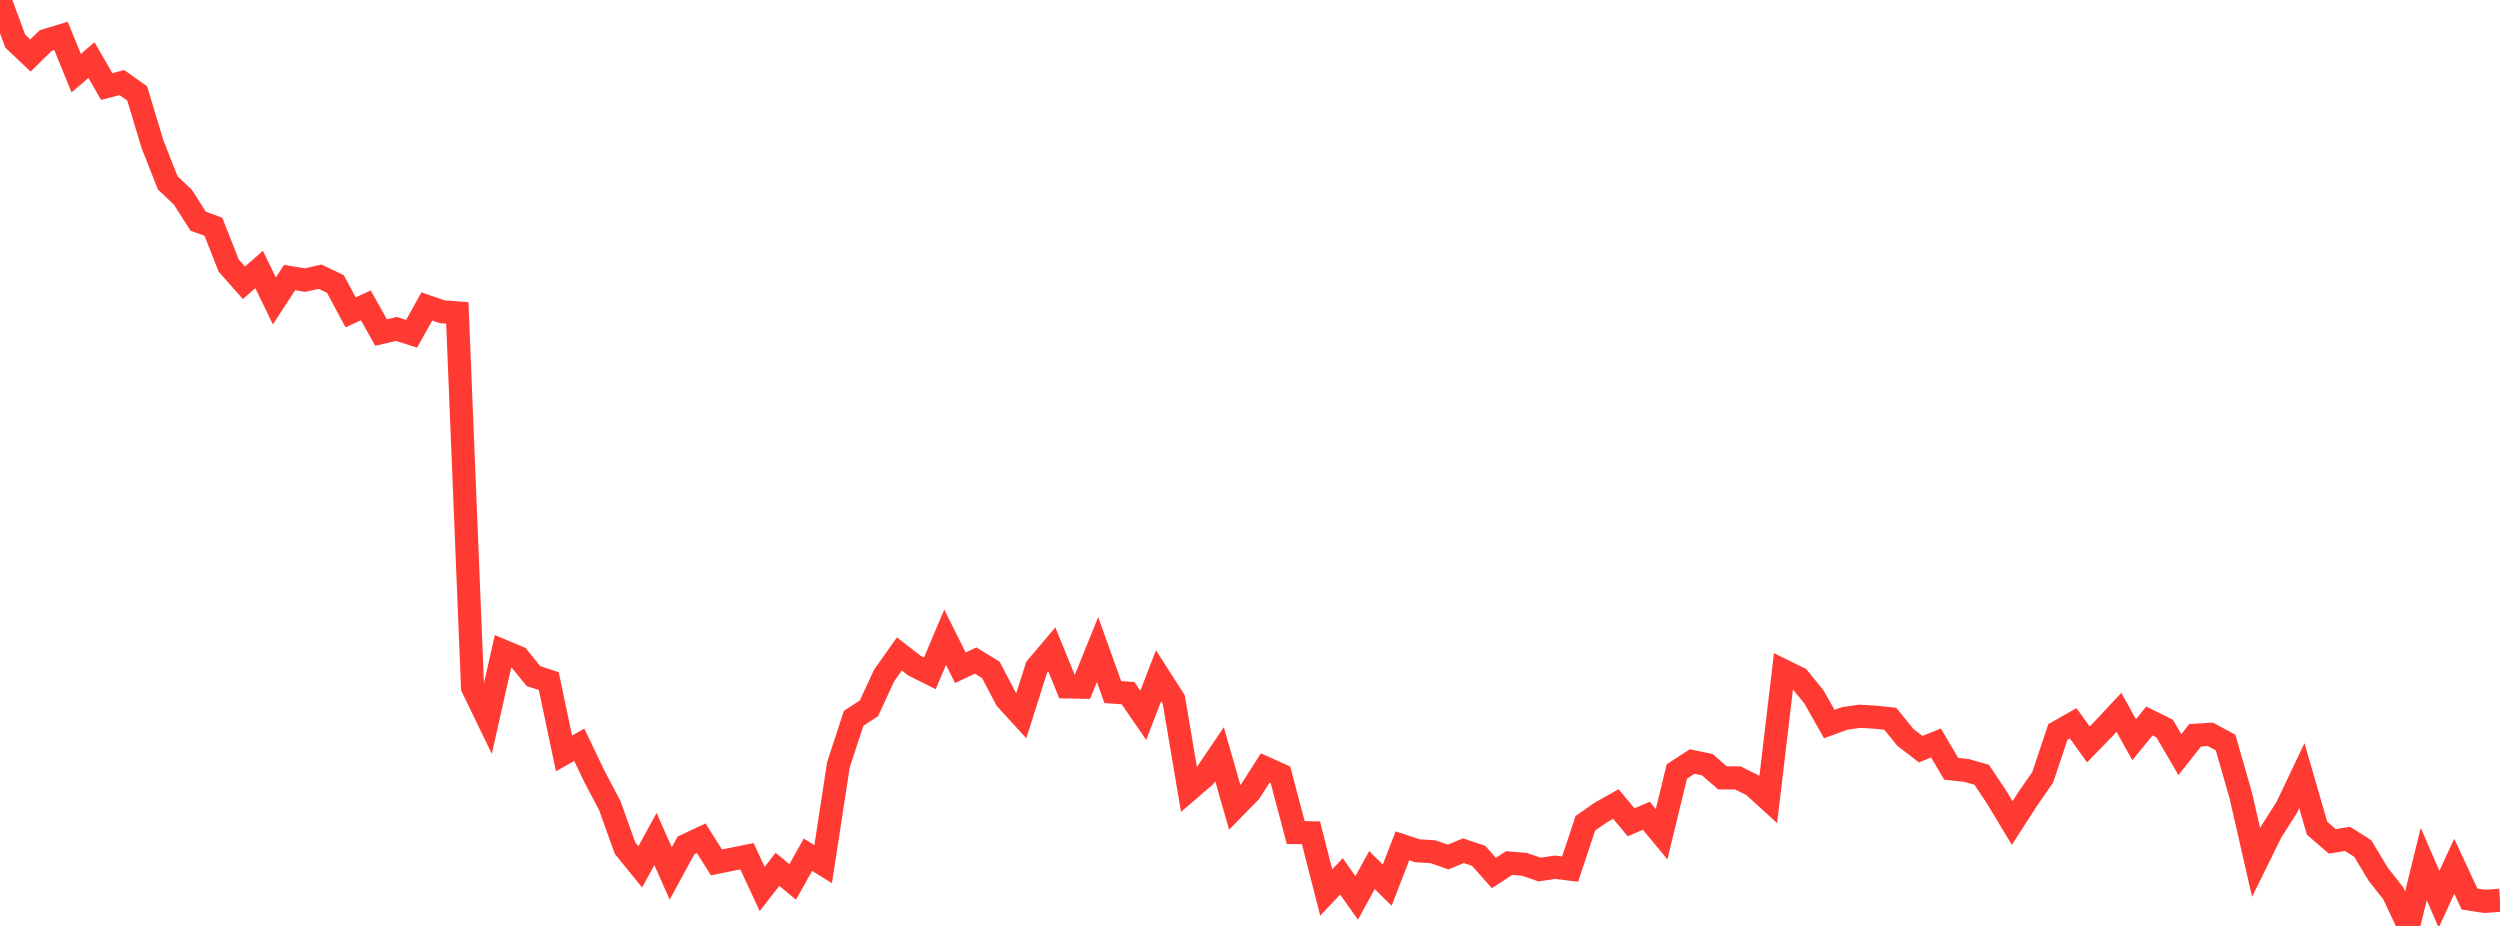 <?xml version="1.0" standalone="no"?>
<!DOCTYPE svg PUBLIC "-//W3C//DTD SVG 1.1//EN" "http://www.w3.org/Graphics/SVG/1.1/DTD/svg11.dtd">

<svg width="135" height="50" viewBox="0 0 135 50" preserveAspectRatio="none" 
  xmlns="http://www.w3.org/2000/svg"
  xmlns:xlink="http://www.w3.org/1999/xlink">


<polyline points="0.0, 0.0 0.823, 2.22 1.646, 2.997 2.47, 2.187 3.293, 1.936 4.116, 3.951 4.939, 3.246 5.762, 4.671 6.585, 4.461 7.409, 5.047 8.232, 7.779 9.055, 9.872 9.878, 10.653 10.701, 11.943 11.524, 12.246 12.348, 14.338 13.171, 15.271 13.994, 14.553 14.817, 16.251 15.64, 14.987 16.463, 15.128 17.287, 14.943 18.11, 15.335 18.933, 16.865 19.756, 16.492 20.579, 17.958 21.402, 17.762 22.226, 18.024 23.049, 16.55 23.872, 16.833 24.695, 16.896 25.518, 37.125 26.341, 38.824 27.165, 35.158 27.988, 35.502 28.811, 36.511 29.634, 36.779 30.457, 40.685 31.28, 40.218 32.104, 41.938 32.927, 43.499 33.75, 45.793 34.573, 46.809 35.396, 45.308 36.22, 47.167 37.043, 45.652 37.866, 45.265 38.689, 46.571 39.512, 46.404 40.335, 46.236 41.159, 48.007 41.982, 46.942 42.805, 47.625 43.628, 46.155 44.451, 46.664 45.274, 41.299 46.098, 38.786 46.921, 38.252 47.744, 36.475 48.567, 35.314 49.39, 35.95 50.213, 36.361 51.037, 34.411 51.86, 36.058 52.683, 35.67 53.506, 36.174 54.329, 37.744 55.152, 38.646 55.976, 36.041 56.799, 35.069 57.622, 37.093 58.445, 37.108 59.268, 35.075 60.091, 37.372 60.915, 37.432 61.738, 38.625 62.561, 36.488 63.384, 37.775 64.207, 42.647 65.03, 41.942 65.854, 40.726 66.677, 43.598 67.5, 42.755 68.323, 41.47 69.146, 41.842 69.97, 44.957 70.793, 44.971 71.616, 48.194 72.439, 47.325 73.262, 48.487 74.085, 46.984 74.909, 47.797 75.732, 45.673 76.555, 45.944 77.378, 45.992 78.201, 46.28 79.024, 45.938 79.848, 46.215 80.671, 47.145 81.494, 46.603 82.317, 46.674 83.14, 46.956 83.963, 46.832 84.787, 46.932 85.61, 44.454 86.433, 43.882 87.256, 43.416 88.079, 44.402 88.902, 44.053 89.726, 45.048 90.549, 41.661 91.372, 41.123 92.195, 41.294 93.018, 42.006 93.841, 42.008 94.665, 42.416 95.488, 43.167 96.311, 36.221 97.134, 36.626 97.957, 37.64 98.78, 39.097 99.604, 38.798 100.427, 38.678 101.25, 38.727 102.073, 38.814 102.896, 39.824 103.72, 40.456 104.543, 40.12 105.366, 41.515 106.189, 41.603 107.012, 41.838 107.835, 43.074 108.659, 44.441 109.482, 43.164 110.305, 41.975 111.128, 39.525 111.951, 39.059 112.774, 40.198 113.598, 39.348 114.421, 38.467 115.244, 39.945 116.067, 38.934 116.89, 39.34 117.713, 40.748 118.537, 39.706 119.36, 39.654 120.183, 40.101 121.006, 42.97 121.829, 46.576 122.652, 44.907 123.476, 43.614 124.299, 41.884 125.122, 44.724 125.945, 45.434 126.768, 45.3 127.591, 45.821 128.415, 47.196 129.238, 48.245 130.061, 50.0 130.884, 46.656 131.707, 48.563 132.53, 46.777 133.354, 48.548 134.177, 48.674 135.0, 48.616" fill="none" stroke="#ff3a33" stroke-width="1.25"/>

</svg>